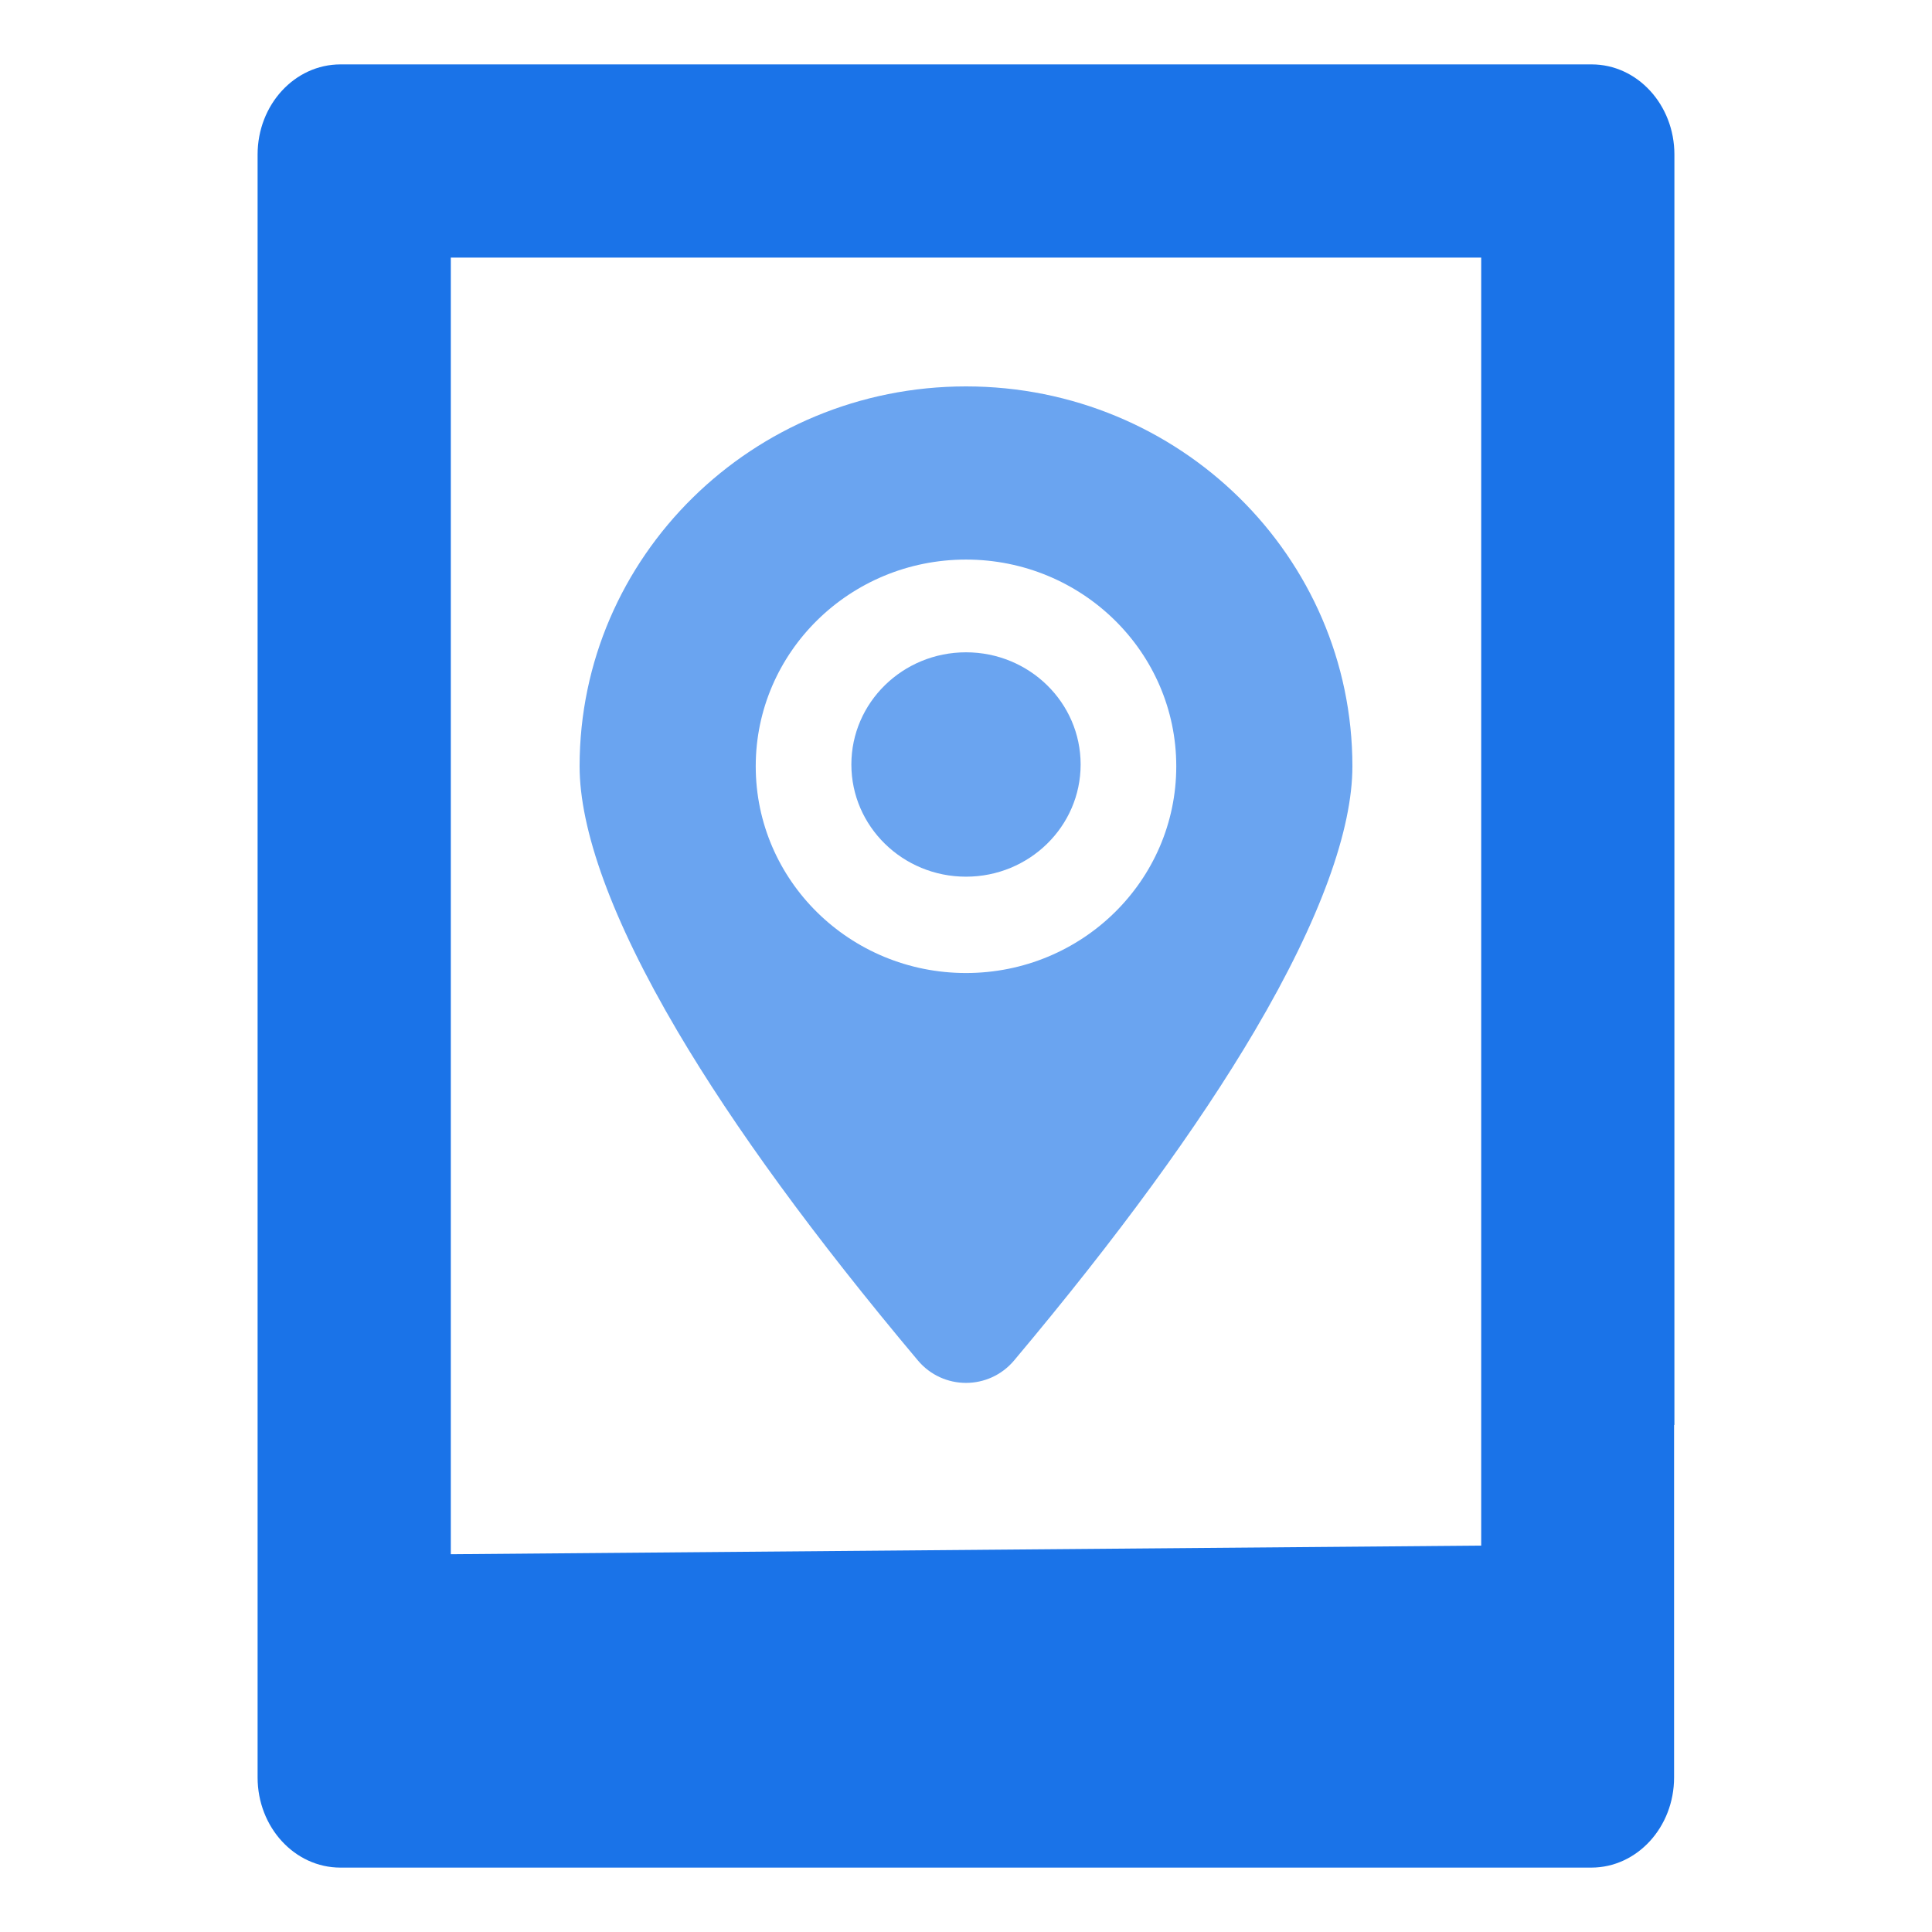 <svg width="30" height="30" viewBox="0 0 30 30" fill="none" xmlns="http://www.w3.org/2000/svg">
<g id="Group 1000005205">
<g id="Group 2085667234">
<g id="Vector">
<path d="M15 6C18.314 6 21 8.641 21 11.899C21 12.875 20.511 14.264 19.481 16.011C18.603 17.5 17.358 19.207 15.748 21.124C15.357 21.59 14.643 21.59 14.252 21.124C12.642 19.207 11.397 17.5 10.519 16.011C9.489 14.264 9 12.875 9 11.899C9 8.641 11.686 6 15 6ZM15 15.109C16.803 15.109 18.265 13.672 18.265 11.899C18.265 10.126 16.803 8.689 15 8.689C13.197 8.689 11.735 10.126 11.735 11.899C11.735 13.672 13.196 15.109 15 15.109Z" fill="#6AA4F0"/>
<path d="M15 13.613C15.983 13.613 16.78 12.833 16.78 11.871C16.78 10.909 15.983 10.129 15 10.129C14.017 10.129 13.22 10.909 13.22 11.871C13.22 12.833 14.017 13.613 15 13.613Z" fill="#6AA4F0"/>
</g>
<path id="Vector_2" d="M26 2.4C26 1.626 25.424 1 24.715 1H5.287C4.576 1 4 1.626 4 2.4V27.6C4 28.374 4.576 29 5.285 29H24.71C25.419 29 25.995 28.374 25.995 27.6V22.127H26V2.4ZM23 24L7 24.134V4H23V24Z" fill="#1A73E8"/>
</g>
</g>
</svg>
